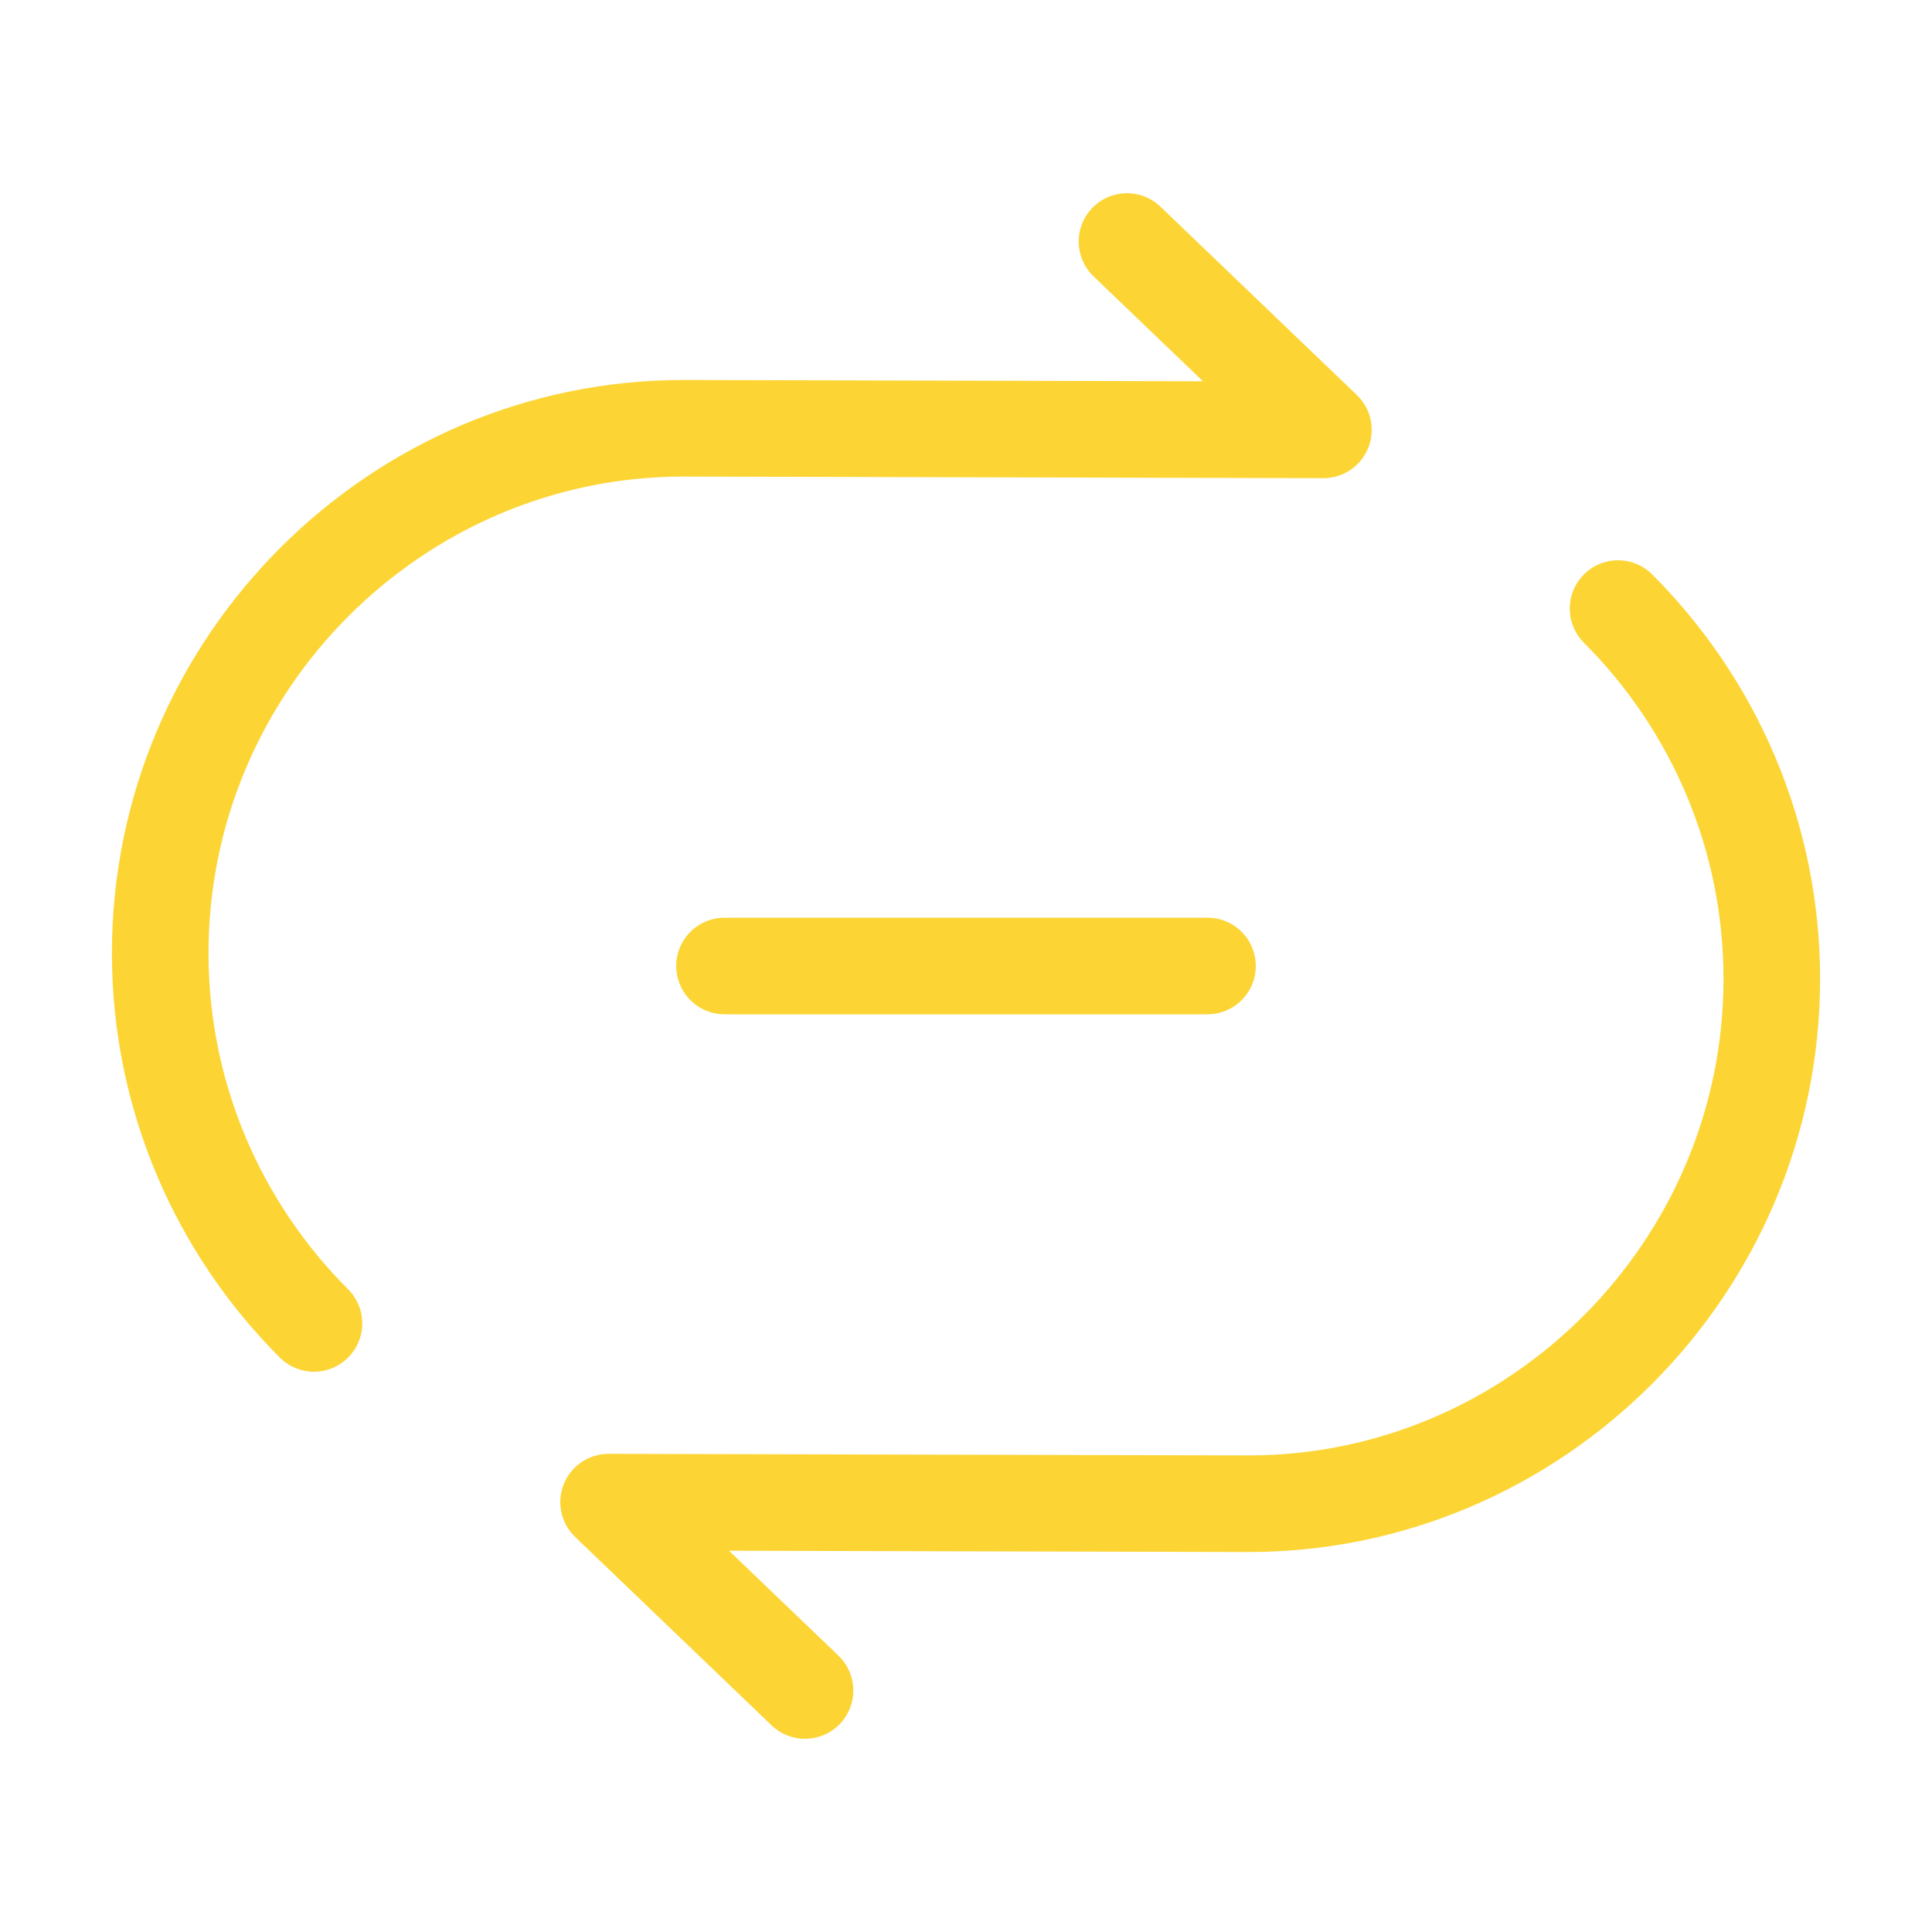 <svg xmlns="http://www.w3.org/2000/svg" fill="none" viewBox="0 0 40 40" id="repeate-music">
    <path d="M23.333 5L27.4 8.9L14.15 8.867C8.2 8.867 3.317 13.75 3.317 19.733C3.317 22.717 4.533 25.433 6.5 27.4" stroke="#fcd535" stroke-width="2" stroke-linecap="round" stroke-linejoin="round"></path>
    <path d="M16.667 35L12.6 31.1L25.85 31.133C31.8 31.133 36.683 26.25 36.683 20.267C36.683 17.283 35.467 14.567 33.5 12.6" stroke="#fcd535" stroke-width="2" stroke-linecap="round" stroke-linejoin="round"></path>
    <path d="M15 20H25" stroke="#fcd535" stroke-width="2" stroke-linecap="round" stroke-linejoin="round"></path>
</svg>